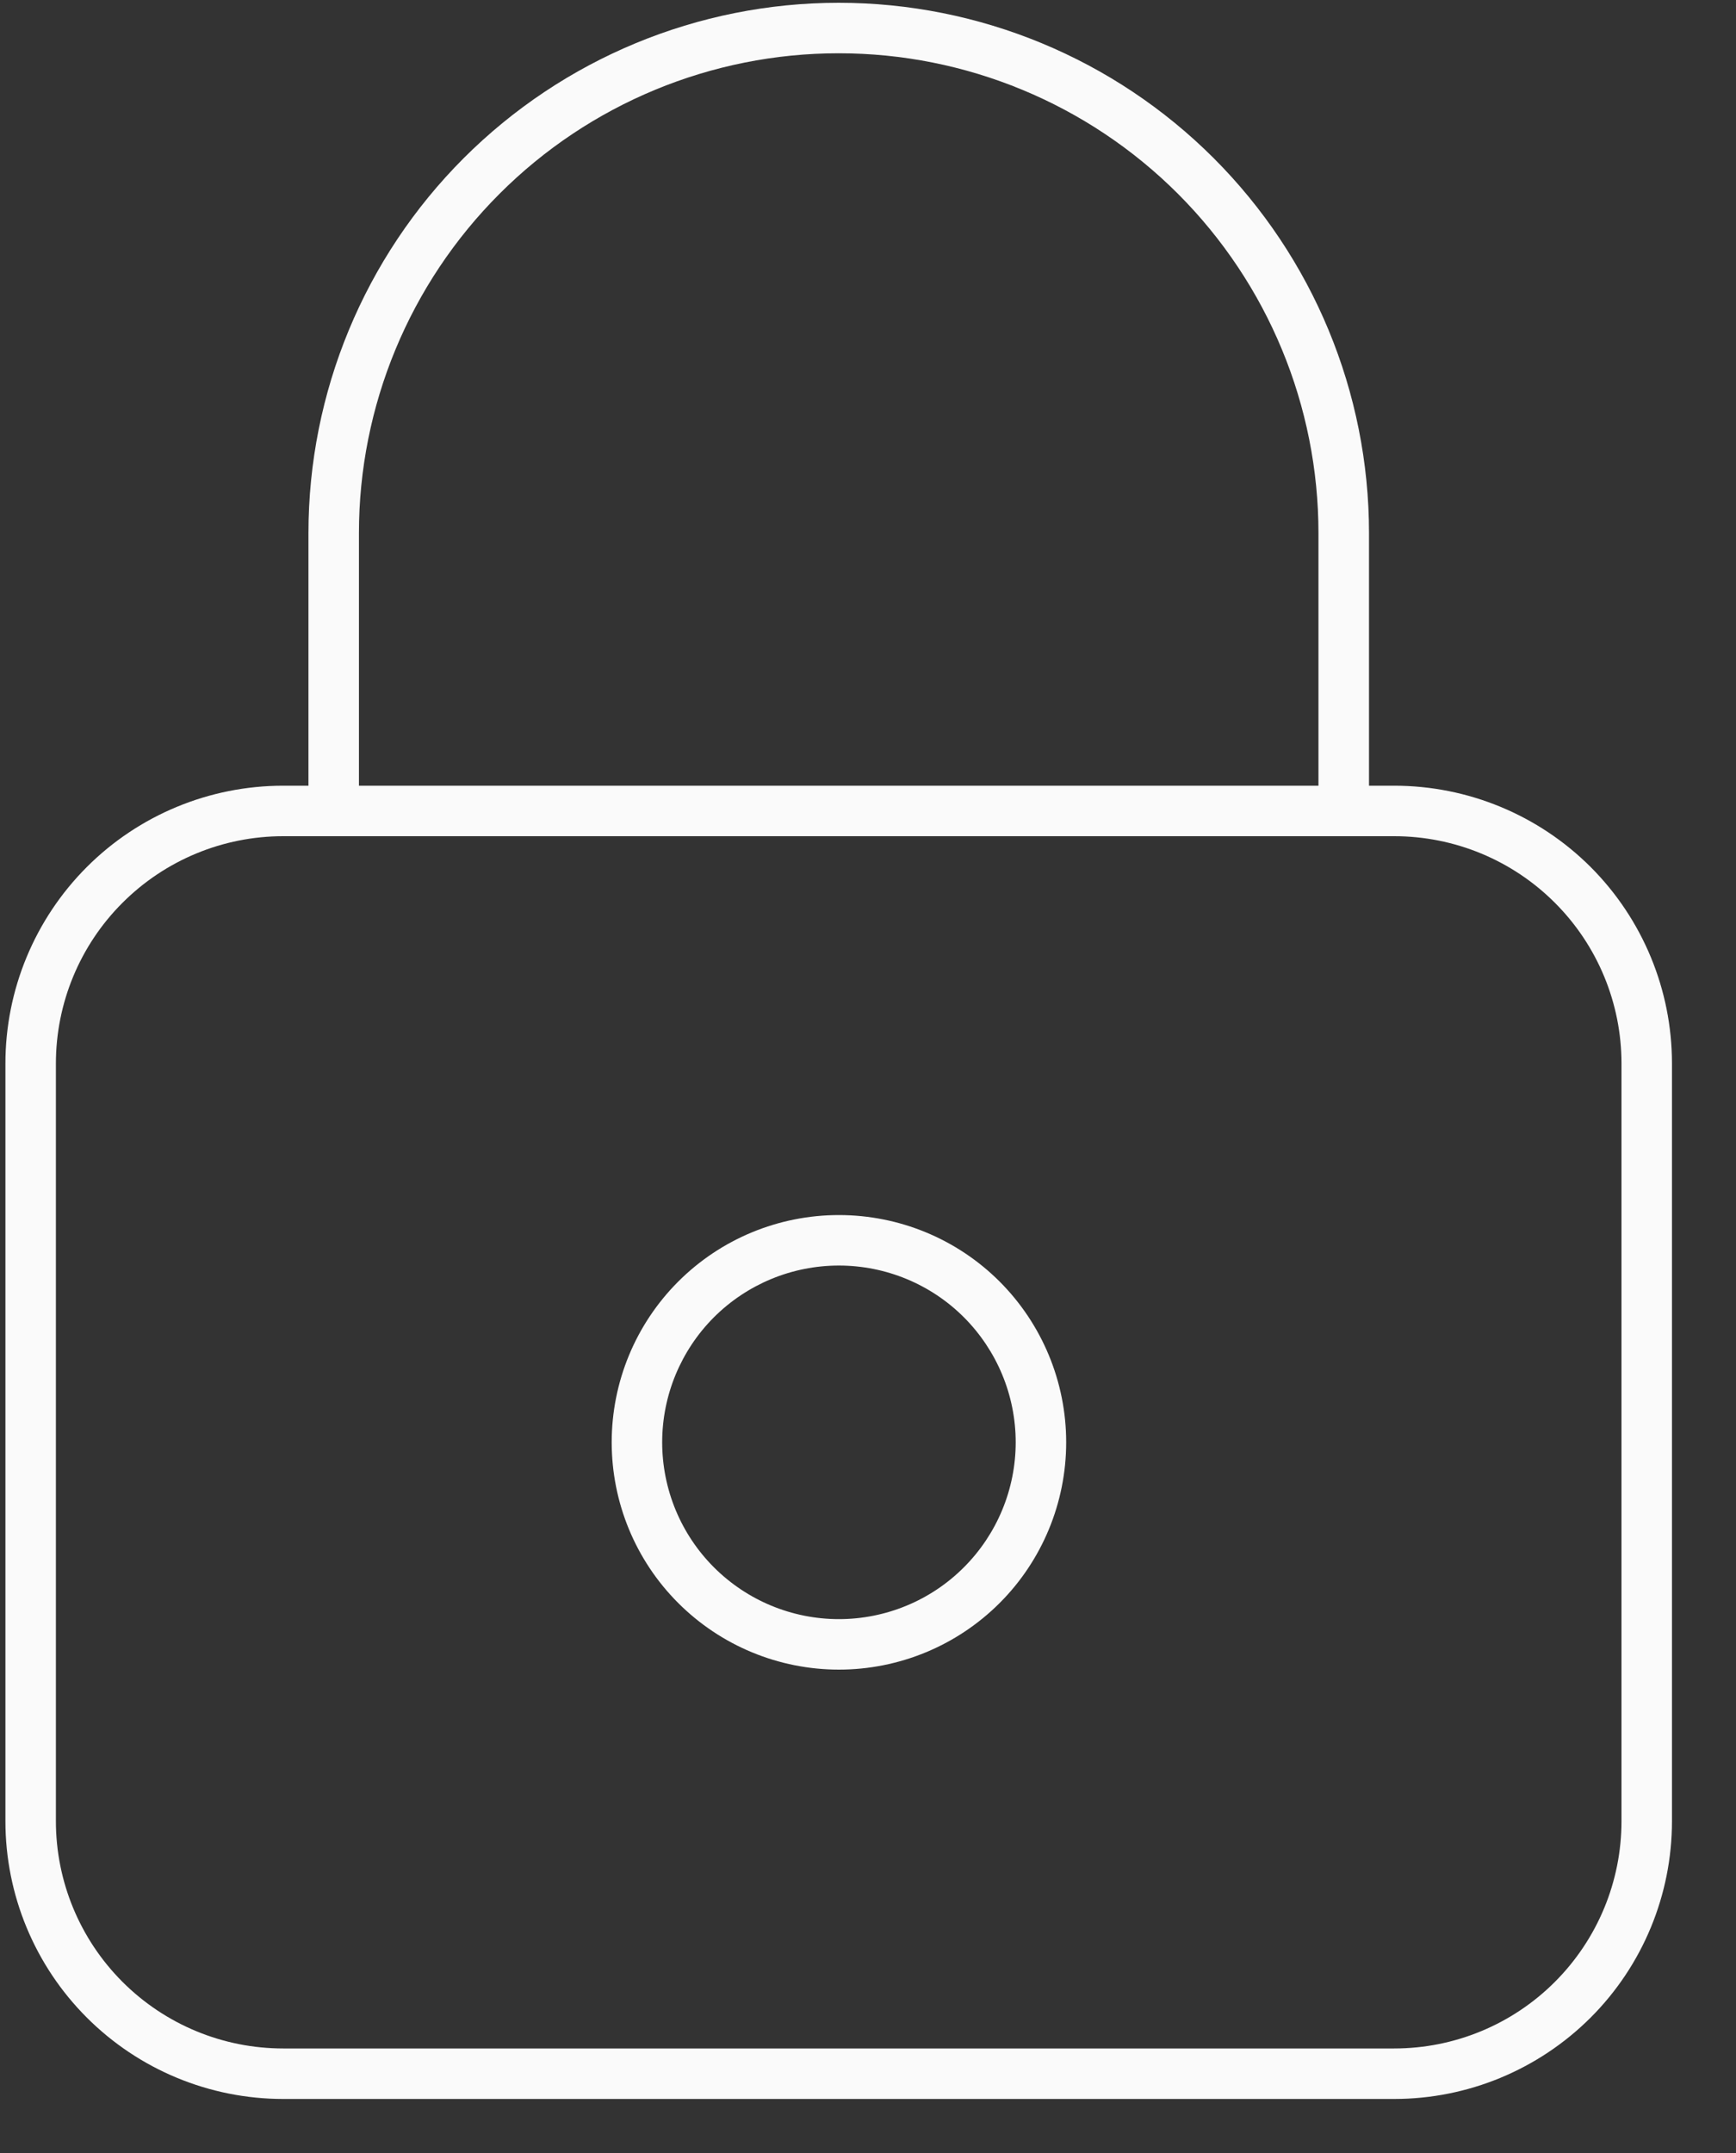 <svg width="25" height="31" viewBox="0 0 25 31" fill="none" xmlns="http://www.w3.org/2000/svg">
<rect x="0" y="0" width="25" height="31" fill="#333333" stroke="none"/>
<path d="M12.078 0.04C10.053 0.04 8.111 0.845 6.678 2.277C5.246 3.709 4.442 5.651 4.442 7.676V11.313H4.078C3.017 11.313 2 11.734 1.25 12.484C0.5 13.235 0.078 14.252 0.078 15.313V26.222C0.078 27.283 0.5 28.3 1.25 29.05C2 29.8 3.017 30.222 4.078 30.222H20.078C21.139 30.222 22.156 29.8 22.907 29.05C23.657 28.3 24.078 27.283 24.078 26.222V15.313C24.078 14.252 23.657 13.235 22.907 12.484C22.156 11.734 21.139 11.313 20.078 11.313H19.715V7.676C19.715 5.651 18.91 3.709 17.478 2.277C16.046 0.845 14.103 0.04 12.078 0.04H12.078ZM20.078 12.04C20.946 12.04 21.779 12.385 22.392 12.999C23.006 13.612 23.351 14.445 23.351 15.313V26.222C23.351 27.09 23.006 27.922 22.392 28.536C21.779 29.15 20.946 29.495 20.078 29.495H4.078C3.21 29.495 2.378 29.15 1.764 28.536C1.15 27.922 0.805 27.09 0.805 26.222V15.313C0.805 14.445 1.15 13.612 1.764 12.999C2.378 12.385 3.21 12.04 4.078 12.04H20.078ZM5.169 11.313V7.676C5.169 5.844 5.897 4.087 7.193 2.791C8.488 1.495 10.246 0.767 12.078 0.767C13.911 0.767 15.668 1.495 16.964 2.791C18.259 4.087 18.987 5.844 18.987 7.676V11.313H5.169Z" fill="#fafafa"/>
<path d="M12.081 24.04C12.949 24.04 13.782 23.695 14.396 23.081C15.009 22.468 15.354 21.635 15.354 20.767C15.354 19.899 15.009 19.067 14.396 18.453C13.782 17.839 12.949 17.495 12.081 17.495C11.213 17.495 10.381 17.839 9.767 18.453C9.153 19.067 8.809 19.899 8.809 20.767C8.809 21.635 9.153 22.468 9.767 23.081C10.381 23.695 11.213 24.04 12.081 24.04ZM12.081 18.222C12.756 18.222 13.404 18.49 13.881 18.967C14.358 19.445 14.627 20.092 14.627 20.767C14.627 21.442 14.358 22.09 13.881 22.567C13.404 23.045 12.756 23.313 12.081 23.313C11.406 23.313 10.759 23.045 10.281 22.567C9.804 22.09 9.536 21.442 9.536 20.767C9.536 20.092 9.804 19.445 10.281 18.967C10.759 18.49 11.406 18.222 12.081 18.222Z" fill="#fafafa"/>
</svg>
